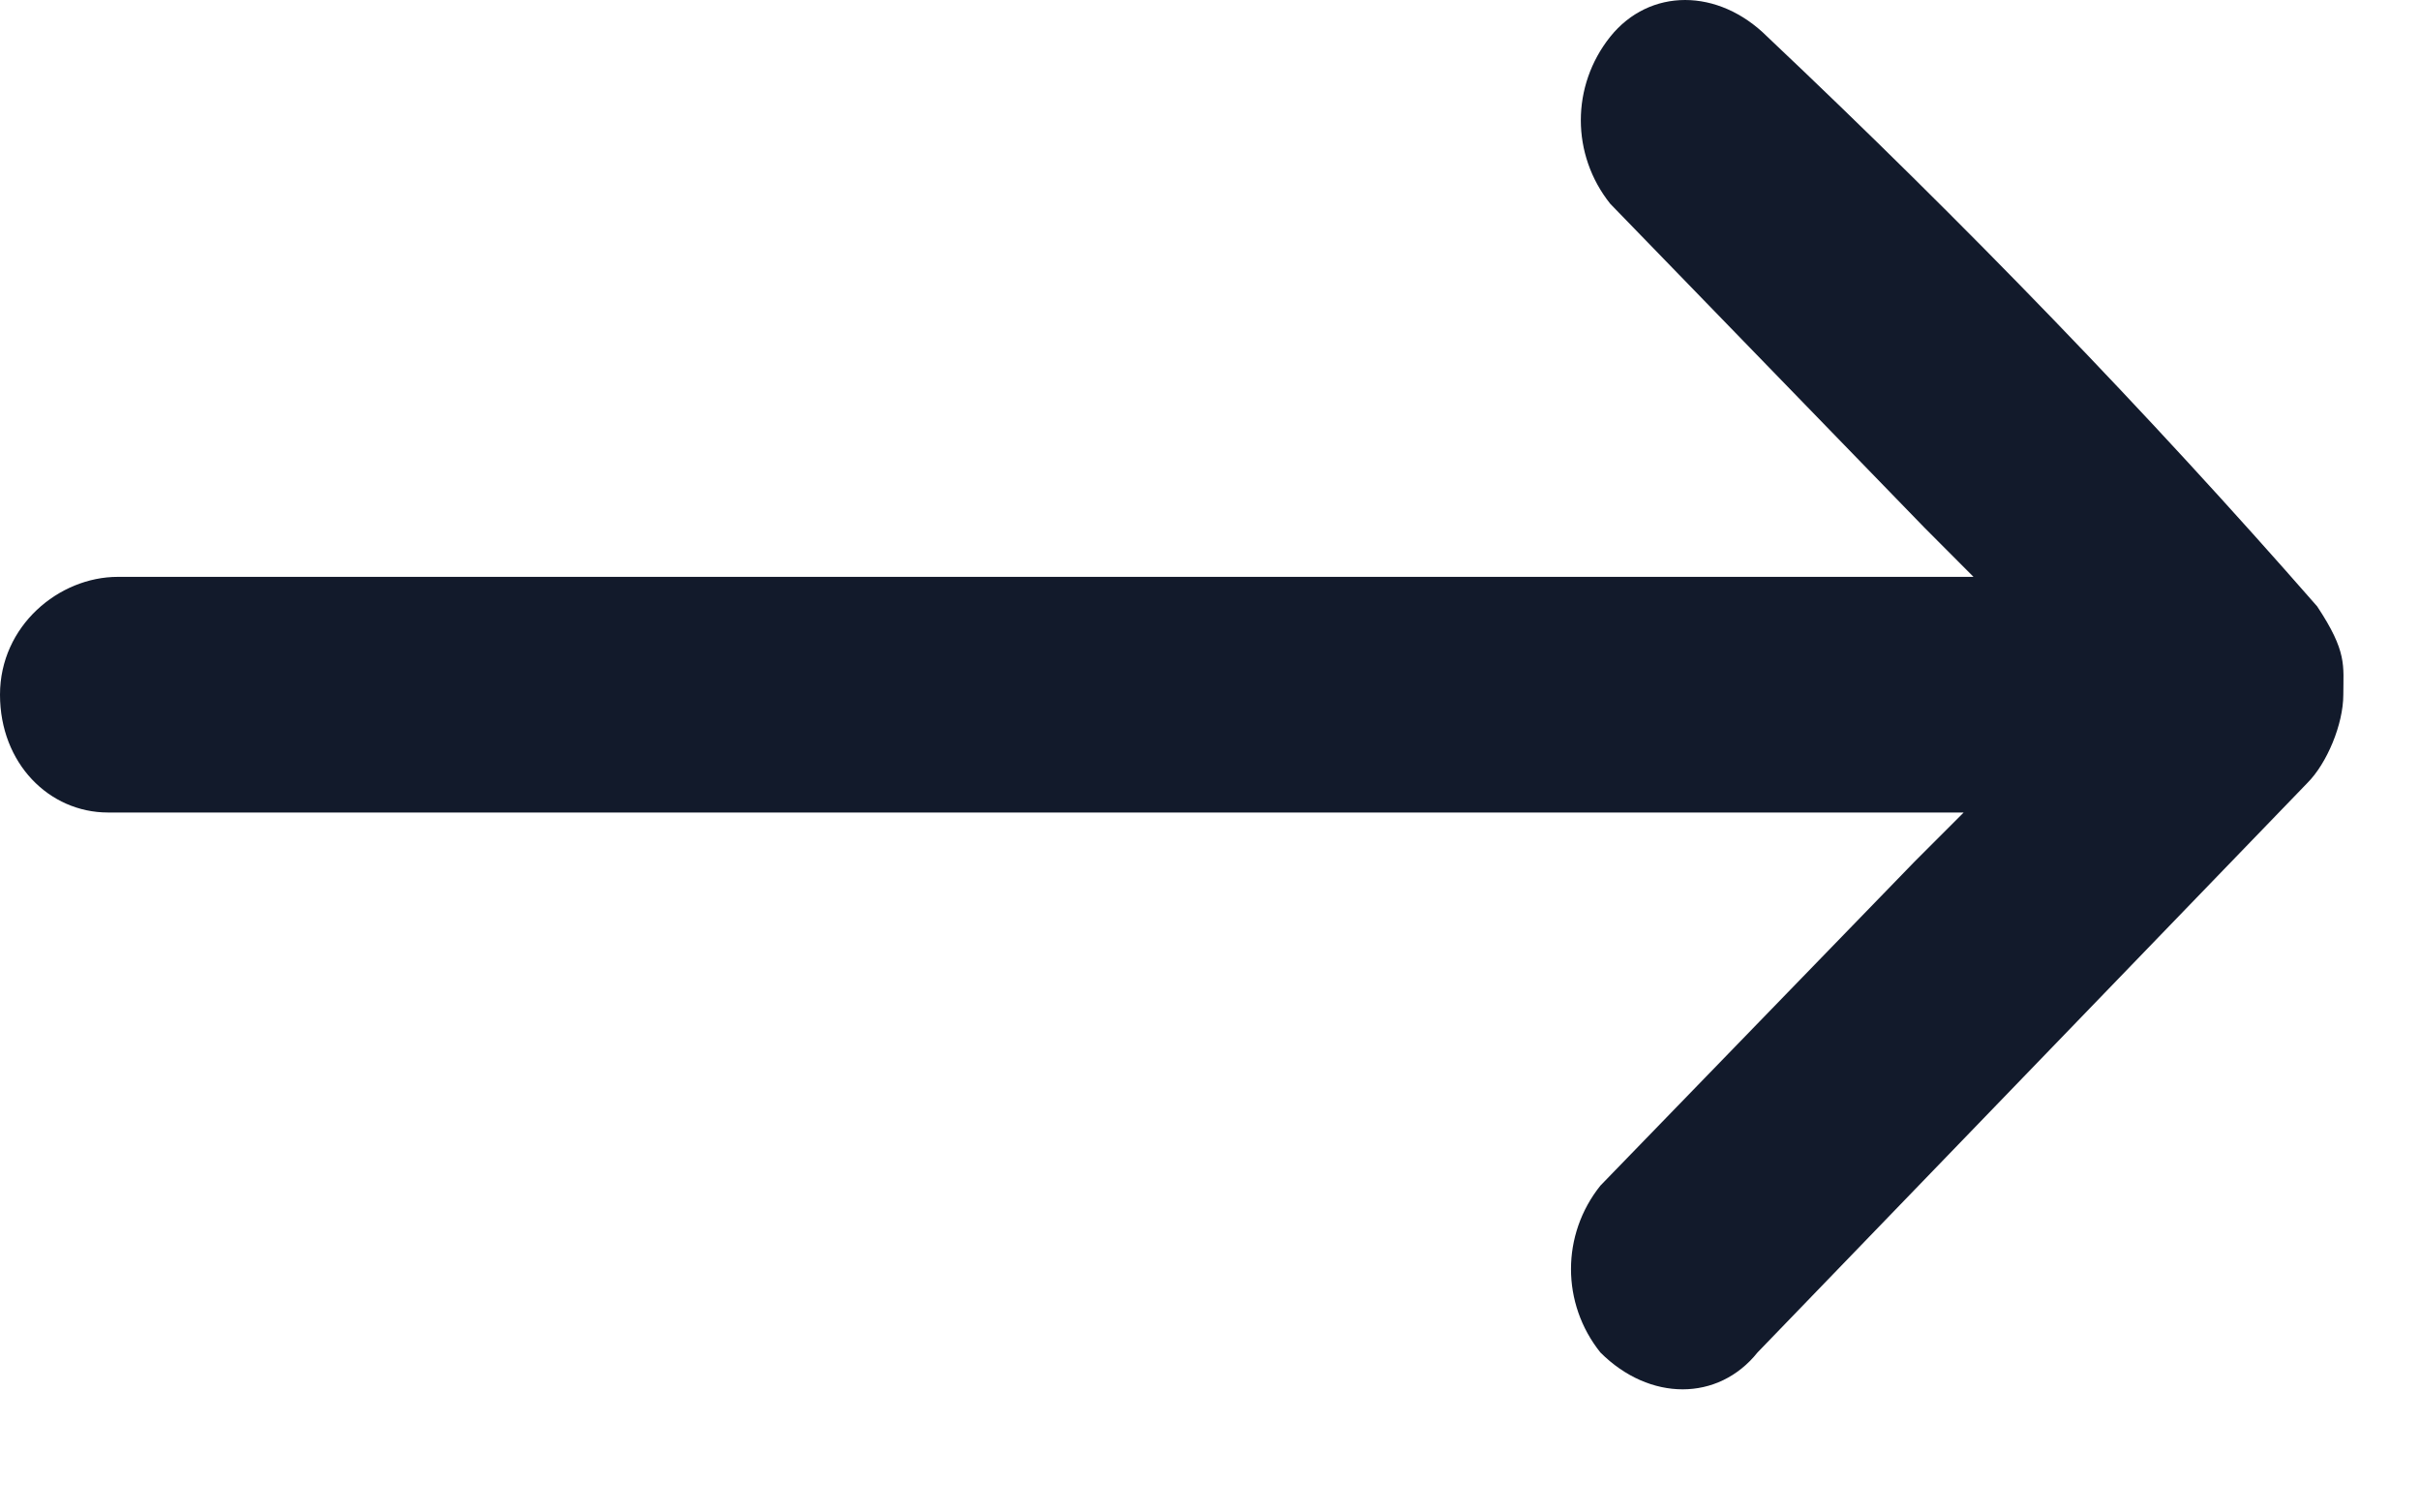 <?xml version="1.0" encoding="UTF-8"?>
<svg width="16px" height="10px" viewBox="0 0 16 10" version="1.1" xmlns="http://www.w3.org/2000/svg" xmlns:xlink="http://www.w3.org/1999/xlink">
    <title>Path</title>
    <g stroke="none" stroke-width="1" fill="none" fill-rule="evenodd">
        <g transform="translate(-663, -4269)" fill="#121A2B" fill-rule="nonzero">
            <path d="M678.32,4273.009 C677.204,4271.733 675.992,4270.478 674.685,4269.243 C674.36,4268.919 673.906,4268.919 673.646,4269.243 C673.387,4269.568 673.387,4270.022 673.646,4270.347 L675.724,4272.489 L676.048,4272.814 L663.779,4272.814 C663.389,4272.814 663,4273.138 663,4273.593 C663,4274.047 663.325,4274.372 663.714,4274.372 L675.983,4274.372 C675.983,4274.372 675.659,4274.696 675.659,4274.696 L673.581,4276.839 C673.322,4277.163 673.322,4277.618 673.581,4277.942 C673.906,4278.267 674.36,4278.267 674.62,4277.942 L678.255,4274.177 C678.385,4274.047 678.493,4273.788 678.493,4273.593 C678.493,4273.398 678.52,4273.311 678.32,4273.009 Z" id="Path"></path>
        </g>
    </g>
</svg>